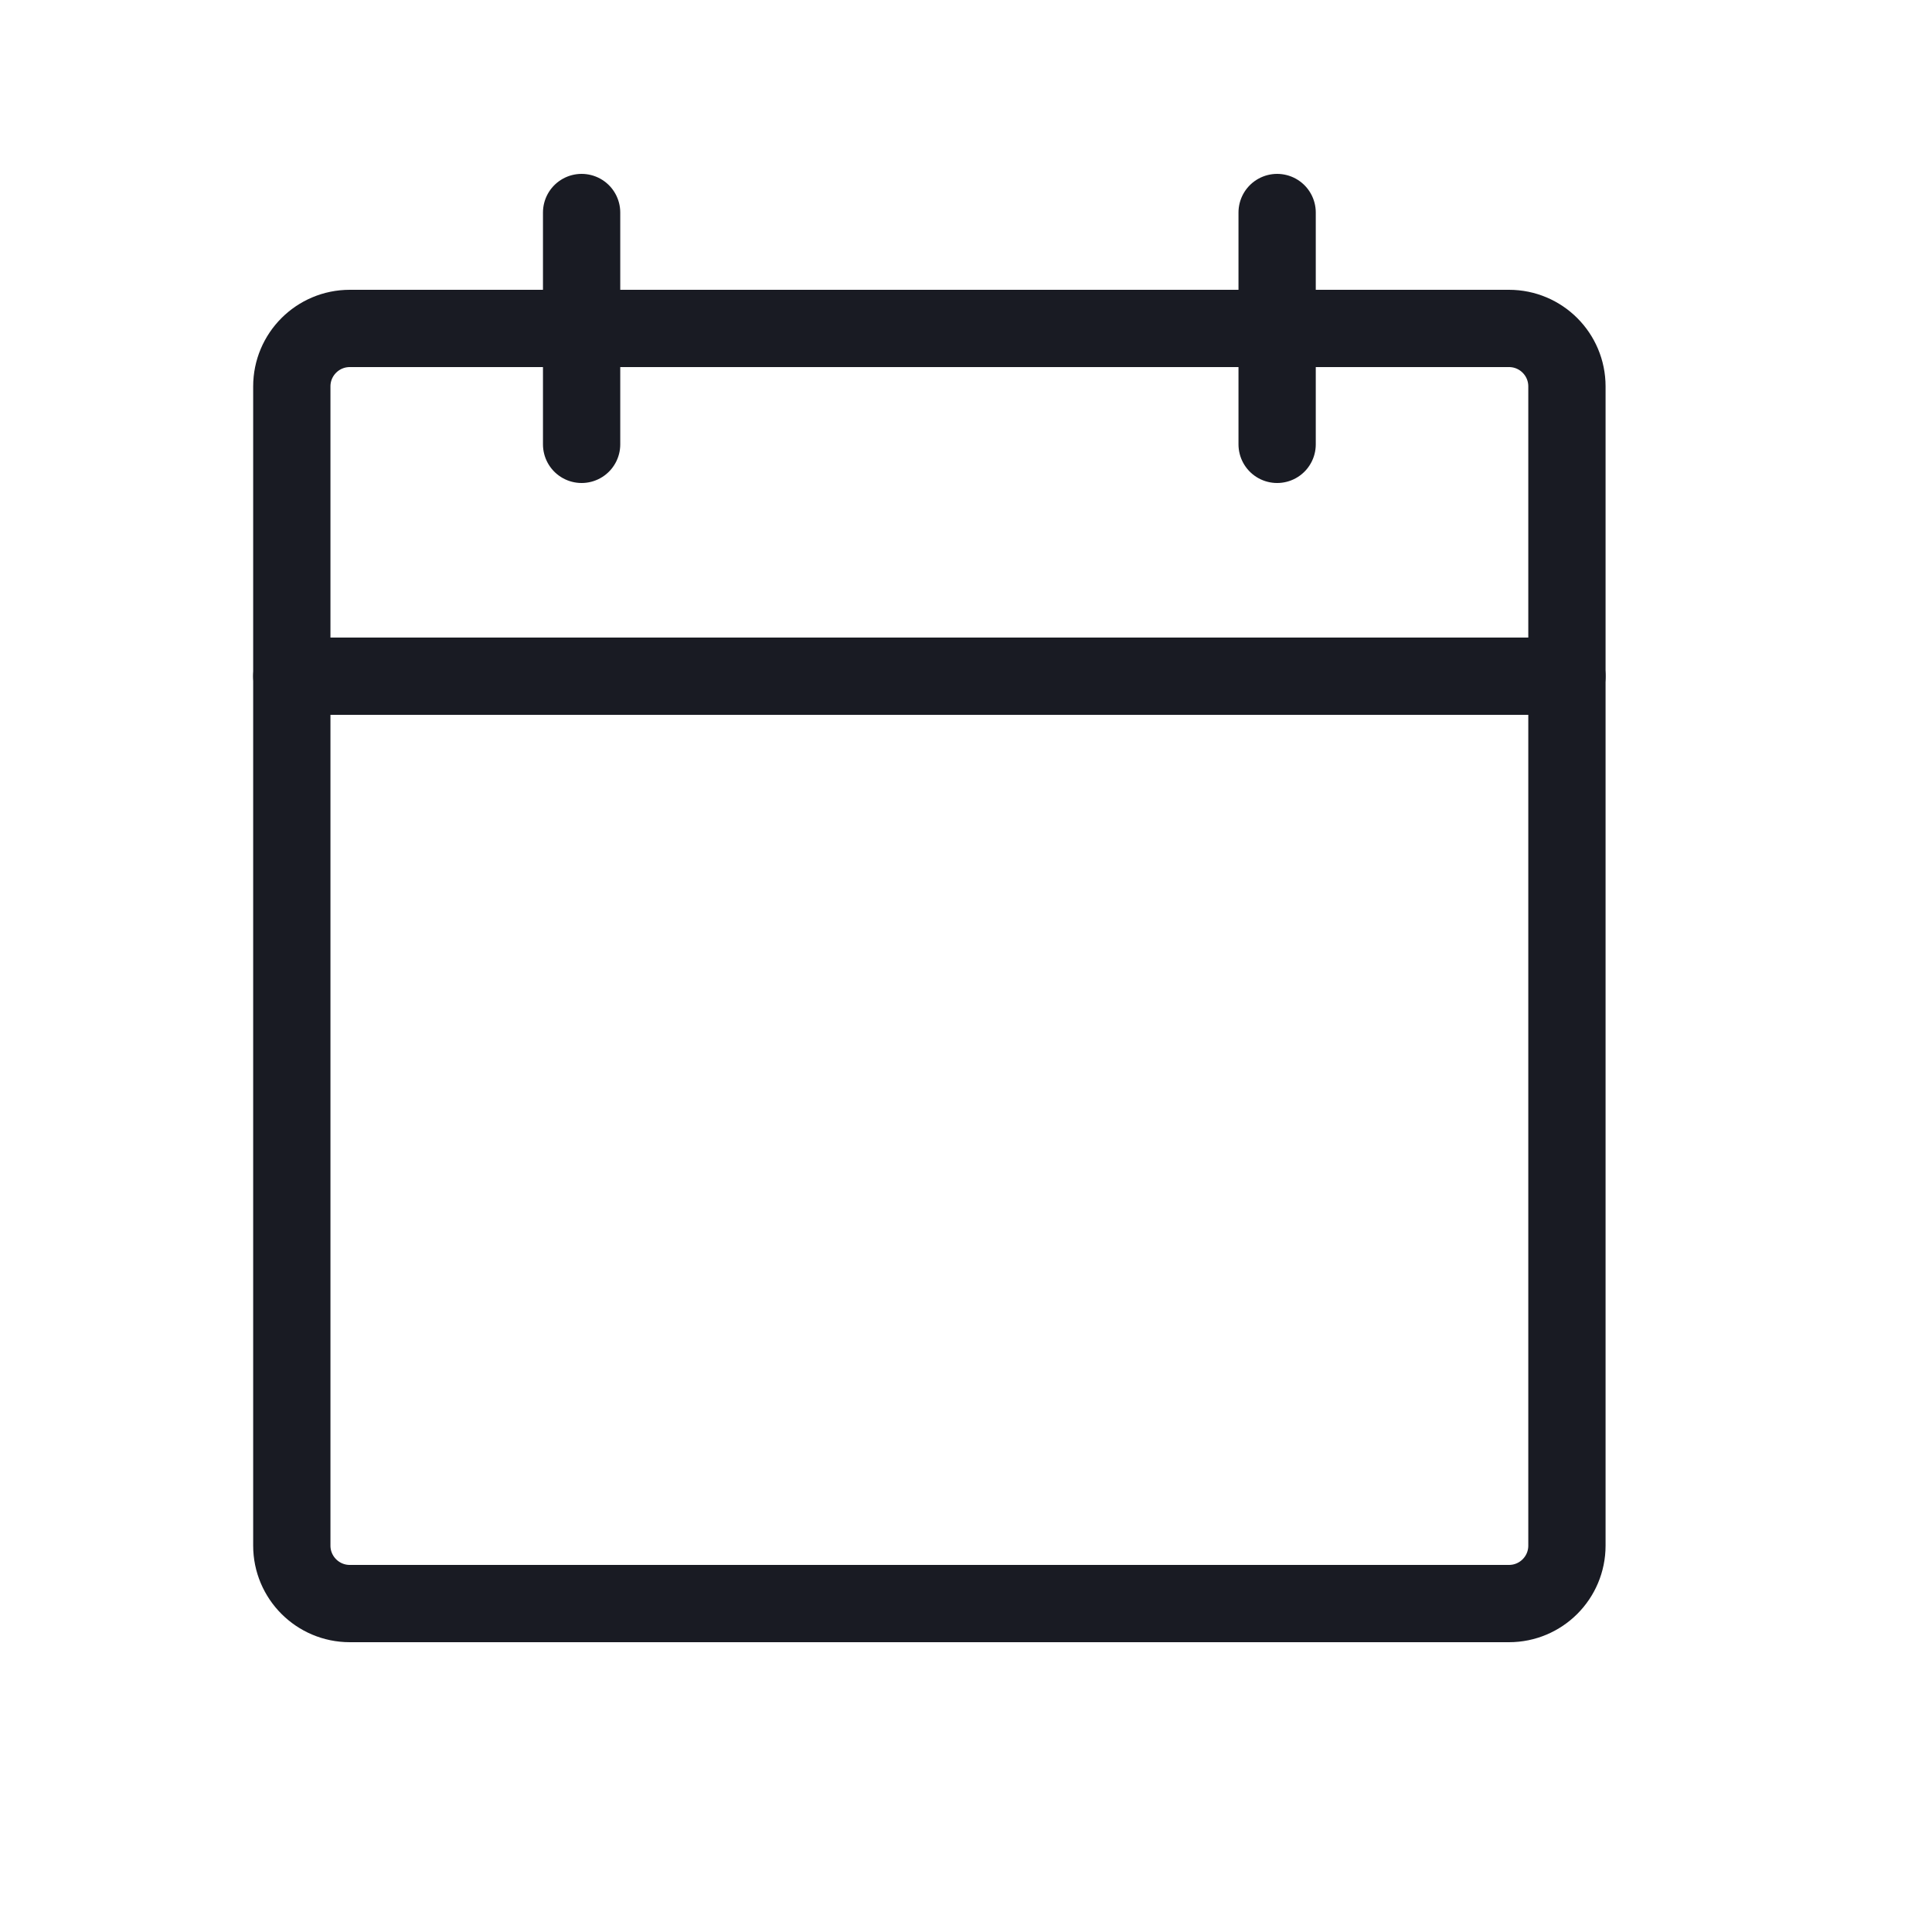 <svg width="25" height="25" viewBox="0 0 25 25" fill="none" xmlns="http://www.w3.org/2000/svg">
<g clip-path="url(#clip0_642_95758)">
<path d="M19.526 4.25H4.526C4.112 4.25 3.776 4.586 3.776 5V20C3.776 20.414 4.112 20.75 4.526 20.75H19.526C19.941 20.75 20.276 20.414 20.276 20V5C20.276 4.586 19.941 4.25 19.526 4.25Z" stroke="#191B23" stroke-linecap="round" stroke-linejoin="round"/>
<path d="M16.526 2.75V5.75" stroke="#191B23" stroke-linecap="round" stroke-linejoin="round"/>
<path d="M7.526 2.75V5.75" stroke="#191B23" stroke-linecap="round" stroke-linejoin="round"/>
<path d="M3.776 8.75H20.276" stroke="#191B23" stroke-linecap="round" stroke-linejoin="round"/>
</g>
<defs>
<clipPath id="clip0_642_95758">
<rect width="24" height="24" fill="white" transform="translate(0.026 0.5)"/>
</clipPath>
</defs>
</svg>
